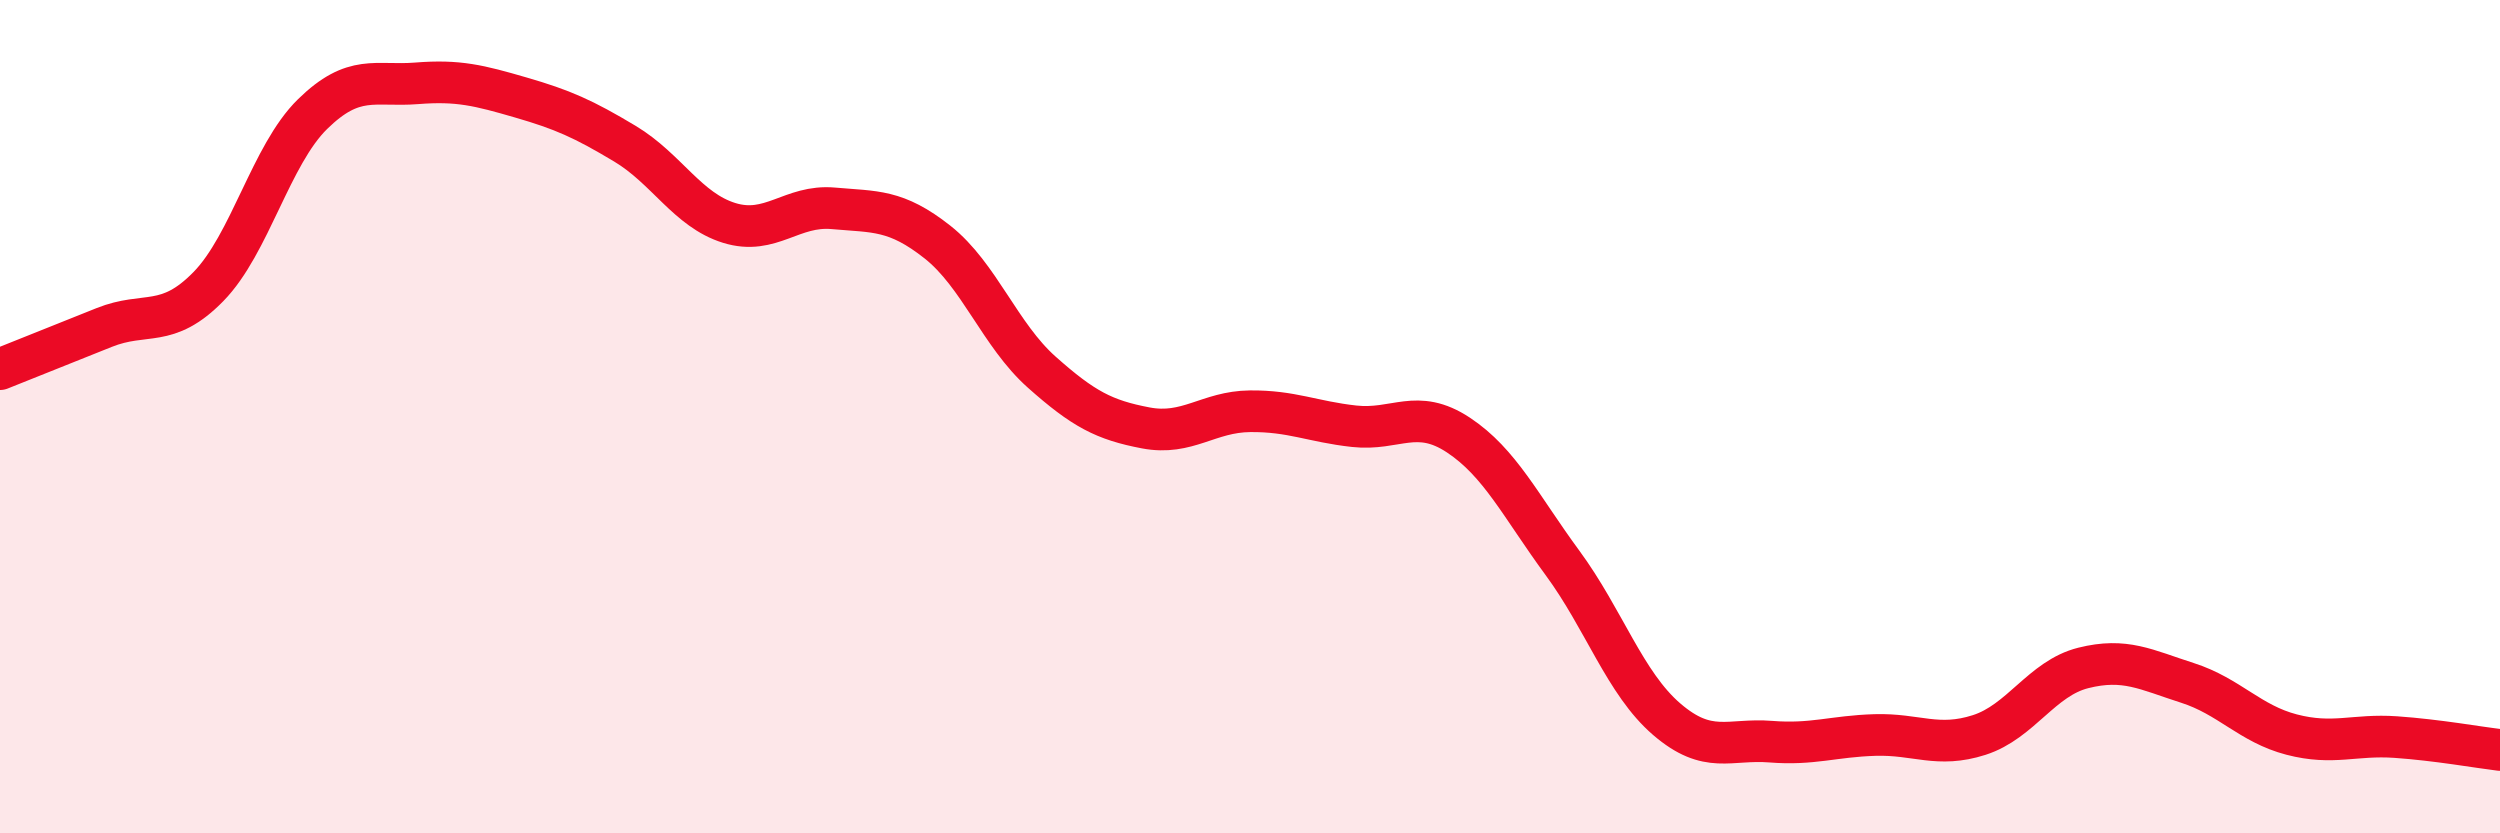 
    <svg width="60" height="20" viewBox="0 0 60 20" xmlns="http://www.w3.org/2000/svg">
      <path
        d="M 0,8.86 C 0.5,8.66 1.5,8.26 2.5,7.86 C 3.5,7.46 4,7.9 5,6.88 C 6,5.86 6.5,3.72 7.5,2.74 C 8.5,1.76 9,2.08 10,2 C 11,1.92 11.5,2.05 12.5,2.34 C 13.5,2.63 14,2.85 15,3.45 C 16,4.05 16.5,5.04 17.5,5.35 C 18.5,5.66 19,4.91 20,5 C 21,5.09 21.5,5.02 22.5,5.81 C 23.5,6.6 24,8.04 25,8.93 C 26,9.82 26.5,10.08 27.5,10.27 C 28.5,10.46 29,9.88 30,9.87 C 31,9.86 31.5,10.12 32.5,10.23 C 33.5,10.34 34,9.78 35,10.44 C 36,11.1 36.5,12.15 37.5,13.51 C 38.5,14.87 39,16.4 40,17.26 C 41,18.12 41.5,17.72 42.5,17.8 C 43.5,17.88 44,17.67 45,17.64 C 46,17.61 46.5,17.96 47.5,17.64 C 48.5,17.32 49,16.28 50,16.03 C 51,15.78 51.5,16.07 52.5,16.39 C 53.5,16.71 54,17.37 55,17.63 C 56,17.89 56.5,17.62 57.5,17.69 C 58.5,17.76 59.5,17.94 60,18L60 20L0 20Z"
        fill="#EB0A25"
        opacity="0.1"
        stroke-linecap="round"
        stroke-linejoin="round"
      />
      <path
        d="M 0,8.86 C 0.5,8.66 1.5,8.26 2.5,7.86 C 3.5,7.46 4,7.9 5,6.88 C 6,5.86 6.5,3.72 7.5,2.74 C 8.5,1.76 9,2.08 10,2 C 11,1.92 11.5,2.05 12.5,2.34 C 13.5,2.63 14,2.85 15,3.45 C 16,4.05 16.5,5.04 17.5,5.35 C 18.5,5.66 19,4.91 20,5 C 21,5.09 21.5,5.02 22.5,5.81 C 23.5,6.6 24,8.04 25,8.93 C 26,9.82 26.5,10.08 27.5,10.27 C 28.5,10.46 29,9.88 30,9.87 C 31,9.86 31.5,10.12 32.5,10.23 C 33.5,10.34 34,9.78 35,10.44 C 36,11.1 36.5,12.15 37.5,13.51 C 38.5,14.87 39,16.4 40,17.26 C 41,18.12 41.5,17.72 42.5,17.8 C 43.5,17.88 44,17.67 45,17.64 C 46,17.61 46.5,17.96 47.5,17.64 C 48.5,17.32 49,16.28 50,16.03 C 51,15.78 51.5,16.07 52.5,16.39 C 53.5,16.71 54,17.37 55,17.63 C 56,17.89 56.5,17.62 57.5,17.69 C 58.5,17.76 59.5,17.94 60,18"
        stroke="#EB0A25"
        stroke-width="1"
        fill="none"
        stroke-linecap="round"
        stroke-linejoin="round"
      />
    </svg>
  